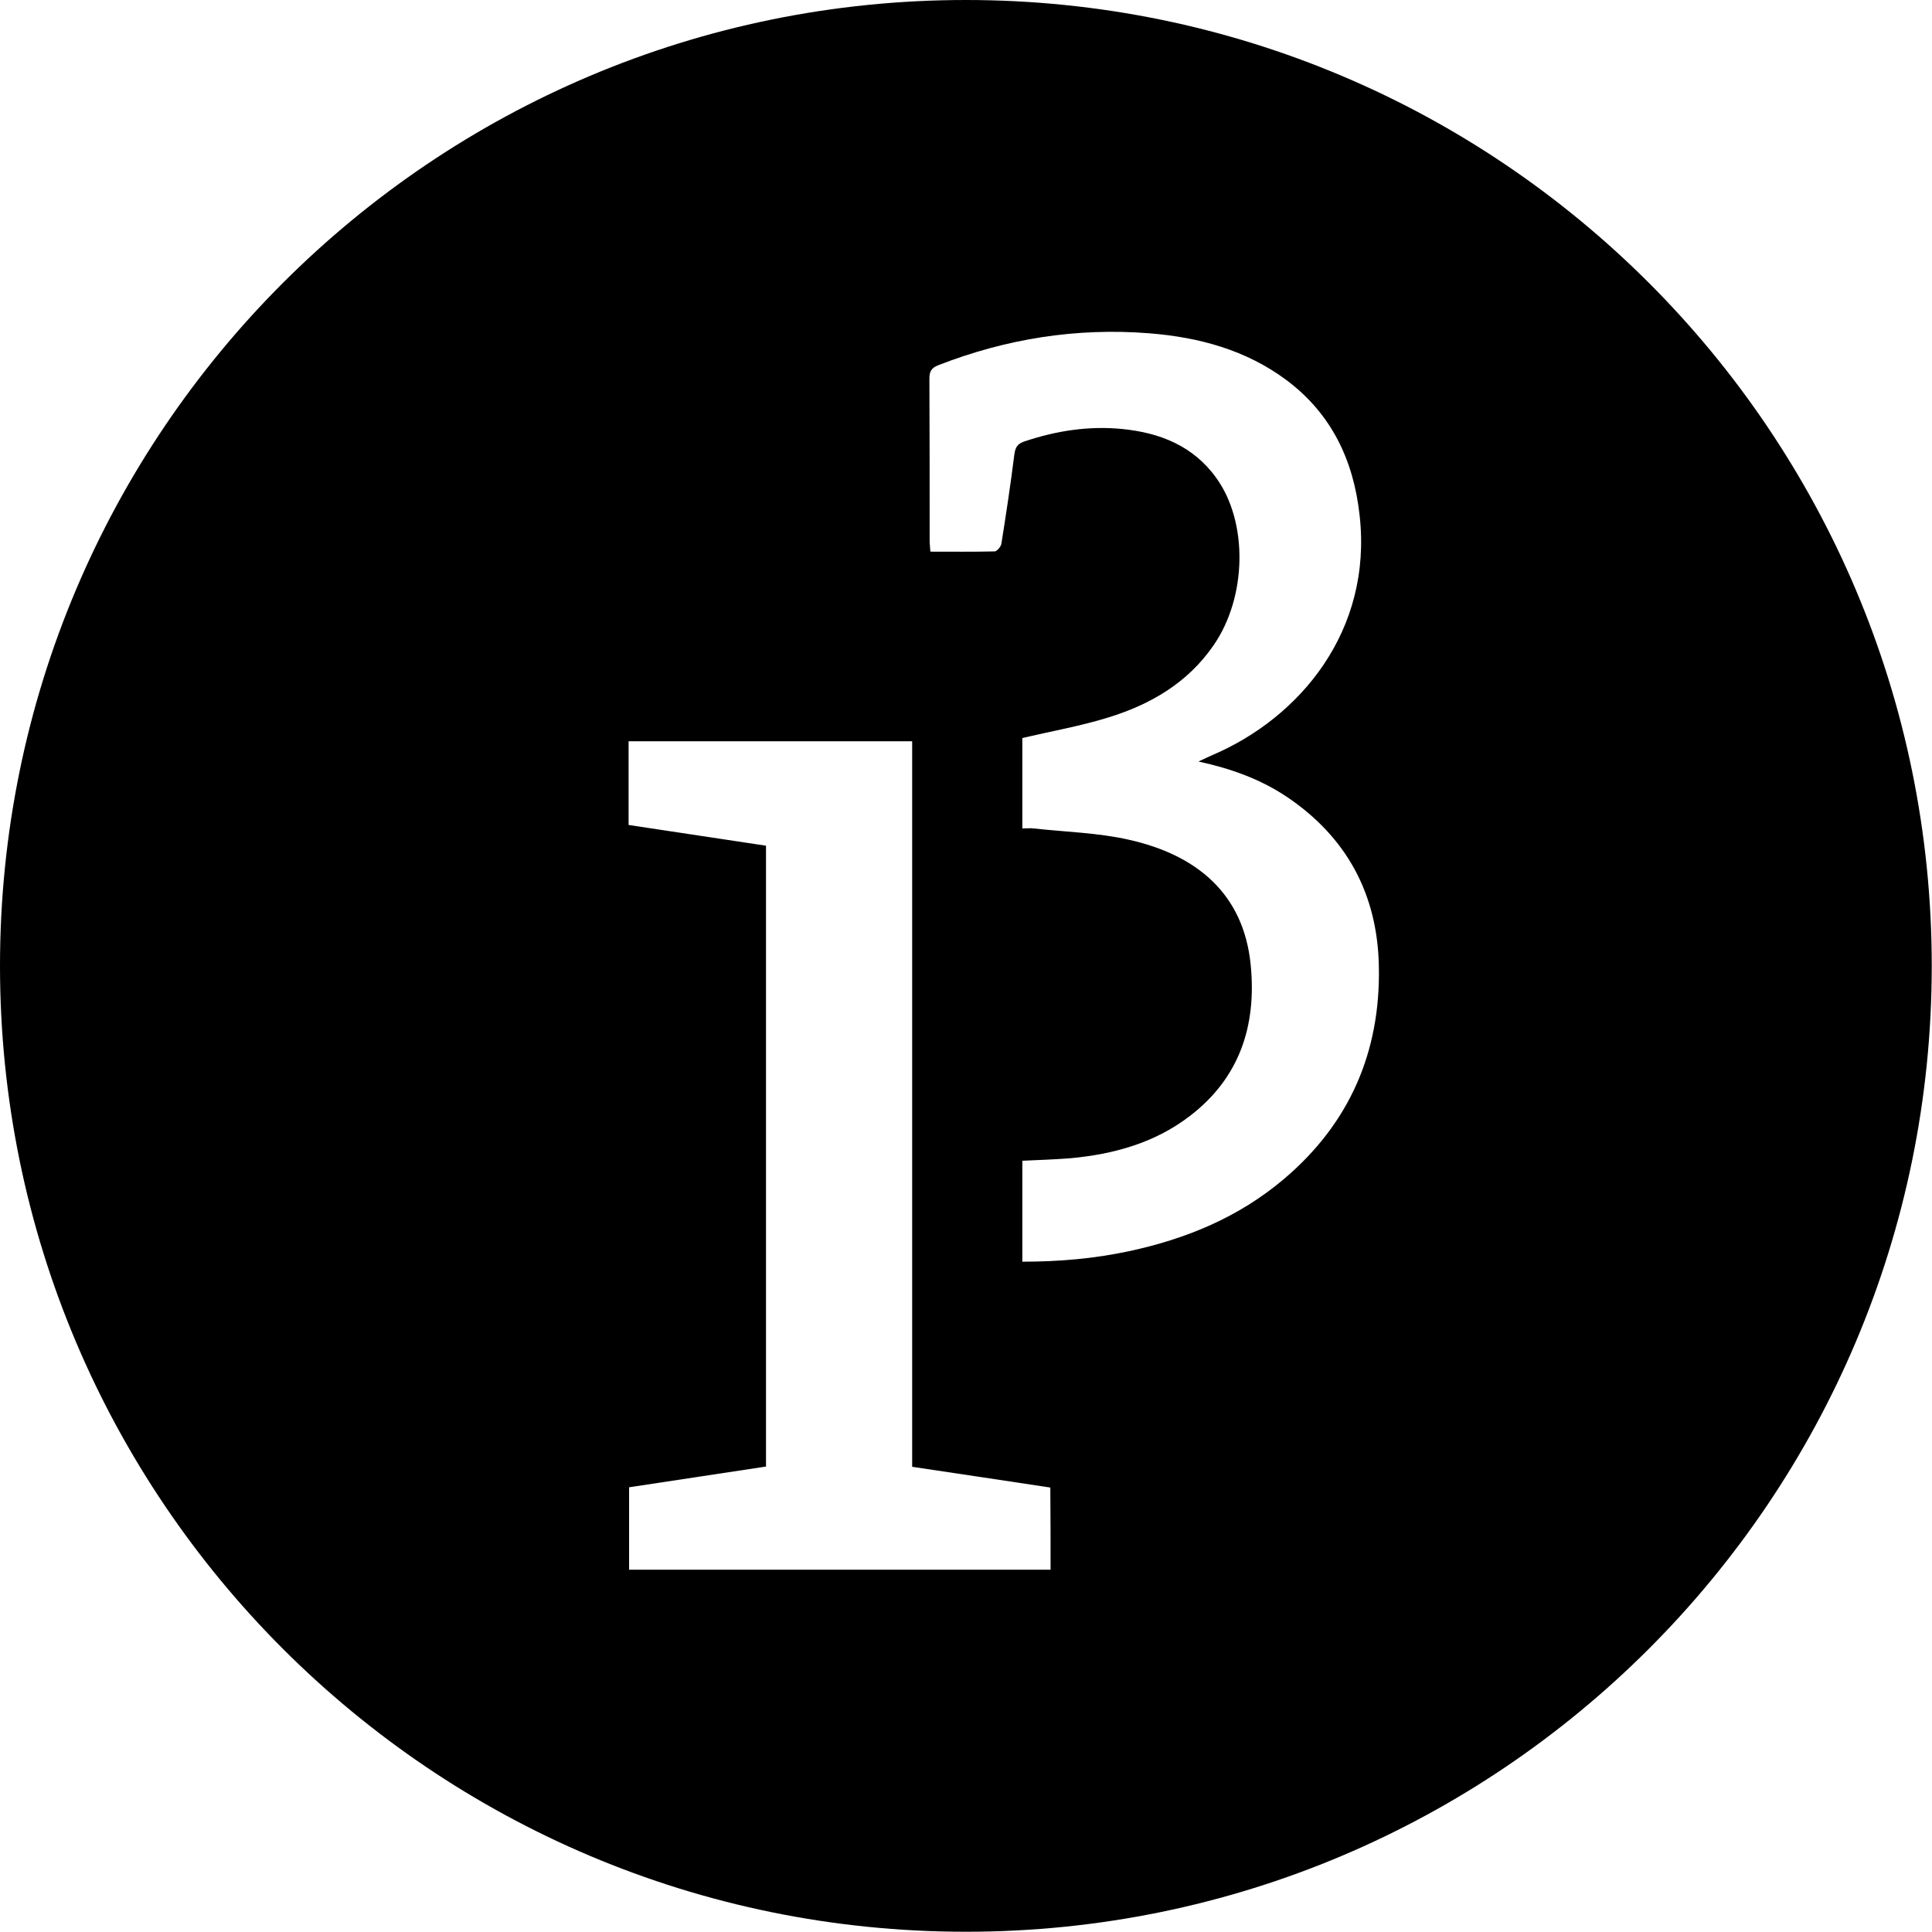 <?xml version="1.0" encoding="utf-8"?>
<!-- Generator: Adobe Illustrator 24.1.0, SVG Export Plug-In . SVG Version: 6.00 Build 0)  -->
<svg version="1.1" id="Layer_1" xmlns="http://www.w3.org/2000/svg" xmlns:xlink="http://www.w3.org/1999/xlink" x="0px" y="0px"
	 viewBox="0 0 77.33 77.33" style="enable-background:new 0 0 77.33 77.33;" xml:space="preserve">
<path d="M38.66,0C17.31,0,0,17.31,0,38.66s17.31,38.66,38.66,38.66s38.66-17.31,38.66-38.66S60.02,0,38.66,0z M42.05,62.83
	c-5.62,0-11.23,0-16.87,0c0-1.06,0-2.12,0-3.3c1.8-0.27,3.62-0.55,5.48-0.83c0-8.26,0-16.57,0-24.85c-1.84-0.28-3.66-0.55-5.5-0.83
	c0-1.15,0-2.21,0-3.35c3.76,0,7.53,0,11.35,0c0,9.68,0,19.37,0,29.04c1.87,0.28,3.69,0.55,5.53,0.83
	C42.05,60.68,42.05,61.74,42.05,62.83z M51.38,47.2c-1.8,1.52-3.9,2.39-6.19,2.88c-1.4,0.3-2.81,0.42-4.27,0.42
	c0-1.35,0-2.68,0-4.04c0.64-0.03,1.28-0.05,1.92-0.1c1.73-0.16,3.37-0.61,4.77-1.68c2.01-1.53,2.69-3.63,2.45-6.06
	c-0.28-2.84-2.15-4.4-4.88-5.01c-1.24-0.28-2.53-0.31-3.8-0.45c-0.14-0.02-0.28,0-0.46,0c0-1.24,0-2.46,0-3.62
	c1.15-0.27,2.29-0.47,3.4-0.81c1.71-0.52,3.22-1.39,4.26-2.91c1.33-1.93,1.38-4.91,0.11-6.68c-0.92-1.29-2.26-1.82-3.78-1.97
	c-1.33-0.13-2.63,0.07-3.91,0.5c-0.27,0.09-0.36,0.23-0.4,0.52c-0.15,1.2-0.33,2.39-0.52,3.58c-0.02,0.11-0.17,0.29-0.26,0.3
	c-0.85,0.02-1.69,0.01-2.58,0.01c-0.01-0.17-0.03-0.31-0.03-0.44c0-2.16,0-4.32-0.01-6.48c0-0.28,0.07-0.43,0.35-0.54
	c2.72-1.06,5.53-1.51,8.45-1.28c2,0.16,3.88,0.67,5.5,1.88c1.8,1.35,2.68,3.21,2.92,5.41c0.52,4.63-2.4,8.11-5.91,9.6
	c-0.14,0.06-0.28,0.13-0.54,0.25c1.33,0.29,2.47,0.71,3.5,1.39c2.43,1.62,3.67,3.92,3.72,6.82C55.26,42.11,54.01,44.98,51.38,47.2z"
	/>
</svg>
